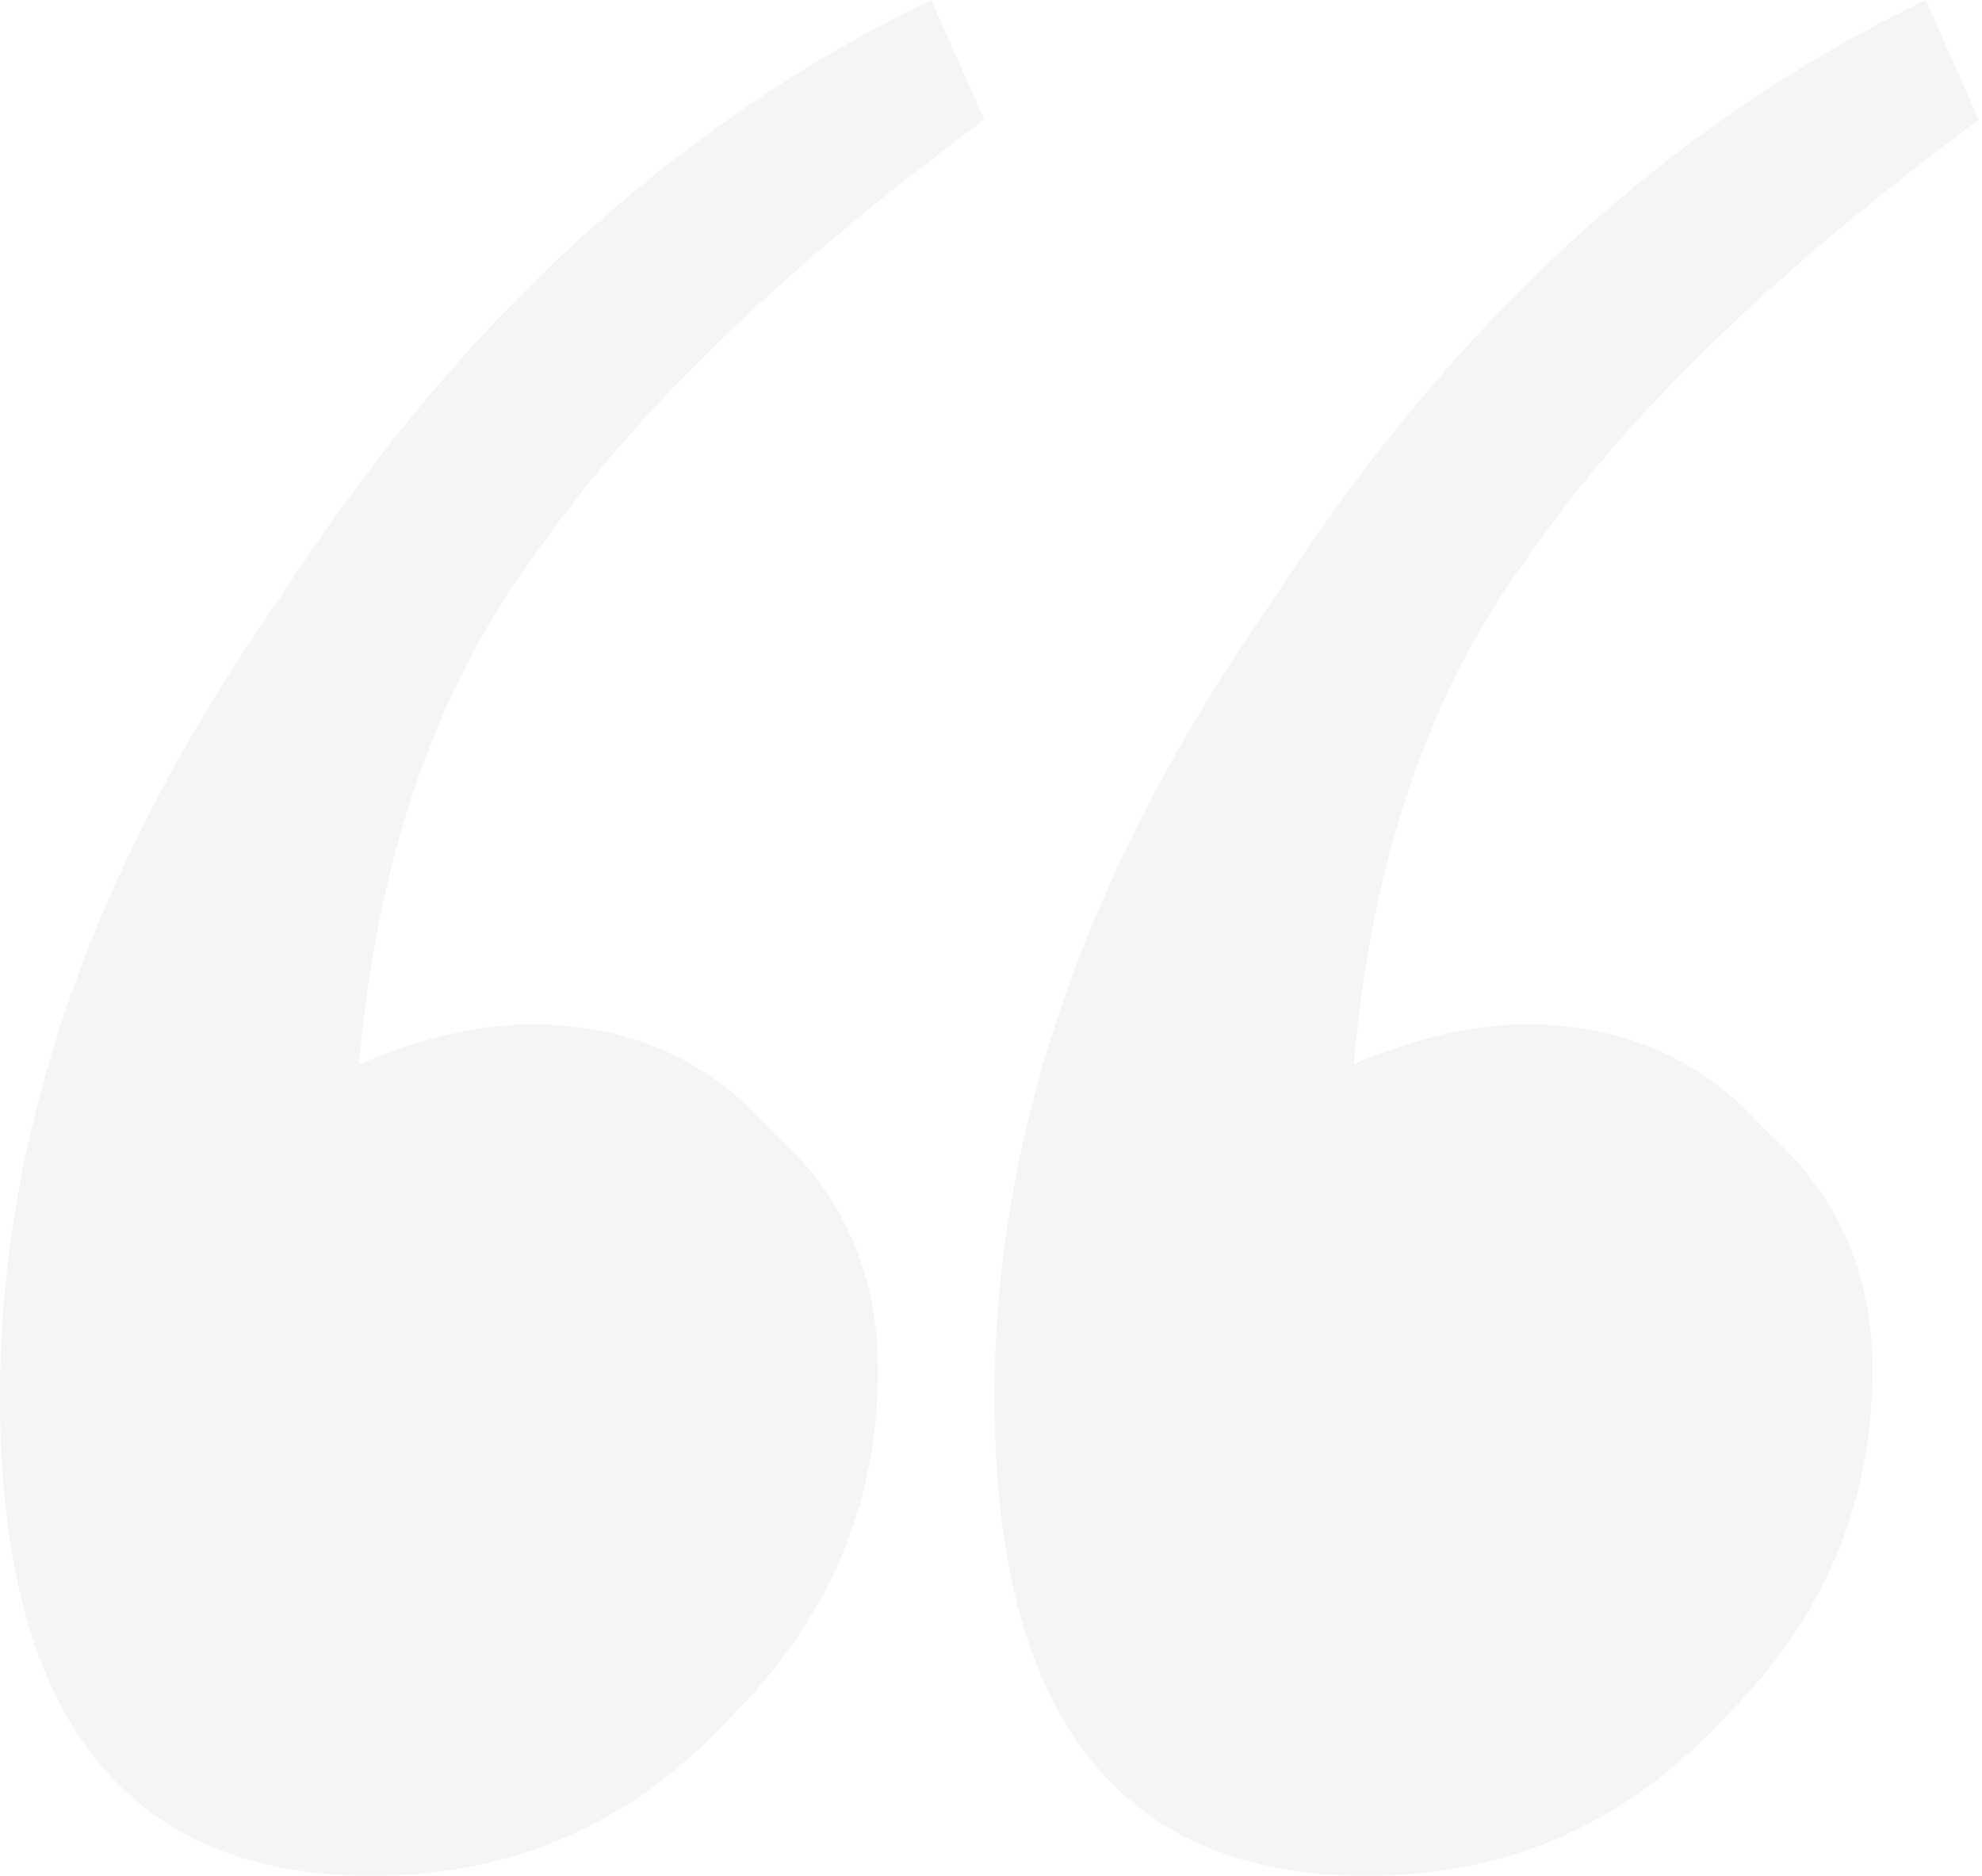 <?xml version="1.0" encoding="UTF-8"?> <svg xmlns="http://www.w3.org/2000/svg" width="149" height="141" viewBox="0 0 149 141" fill="none"> <path d="M101.766 80C106.432 78 110.766 77 114.766 77C122.099 77 128.099 79.667 132.766 85C138.099 89.667 140.766 95.667 140.766 103C140.766 113 137.099 121.667 129.766 129C122.432 137 113.432 141 102.766 141C84.099 141 74.766 129 74.766 105C74.766 85 81.766 65 95.766 45C109.099 24.333 125.432 9.333 144.766 0L148.766 9C133.432 20.333 122.099 31.333 114.766 42C107.432 52 103.099 64.667 101.766 80Z" fill="#2F2E2D" fill-opacity="0.05"></path> <path d="M27 80C31.667 78 36 77 40 77C47.333 77 53.333 79.667 58 85C63.333 89.667 66 95.667 66 103C66 113 62.333 121.667 55 129C47.667 137 38.667 141 28 141C9.333 141 0 129 0 105C0 85 7 65 21 45C34.333 24.333 50.667 9.333 70 0L74 9C58.667 20.333 47.333 31.333 40 42C32.667 52 28.333 64.667 27 80Z" fill="#2F2E2D" fill-opacity="0.05"></path> </svg> 